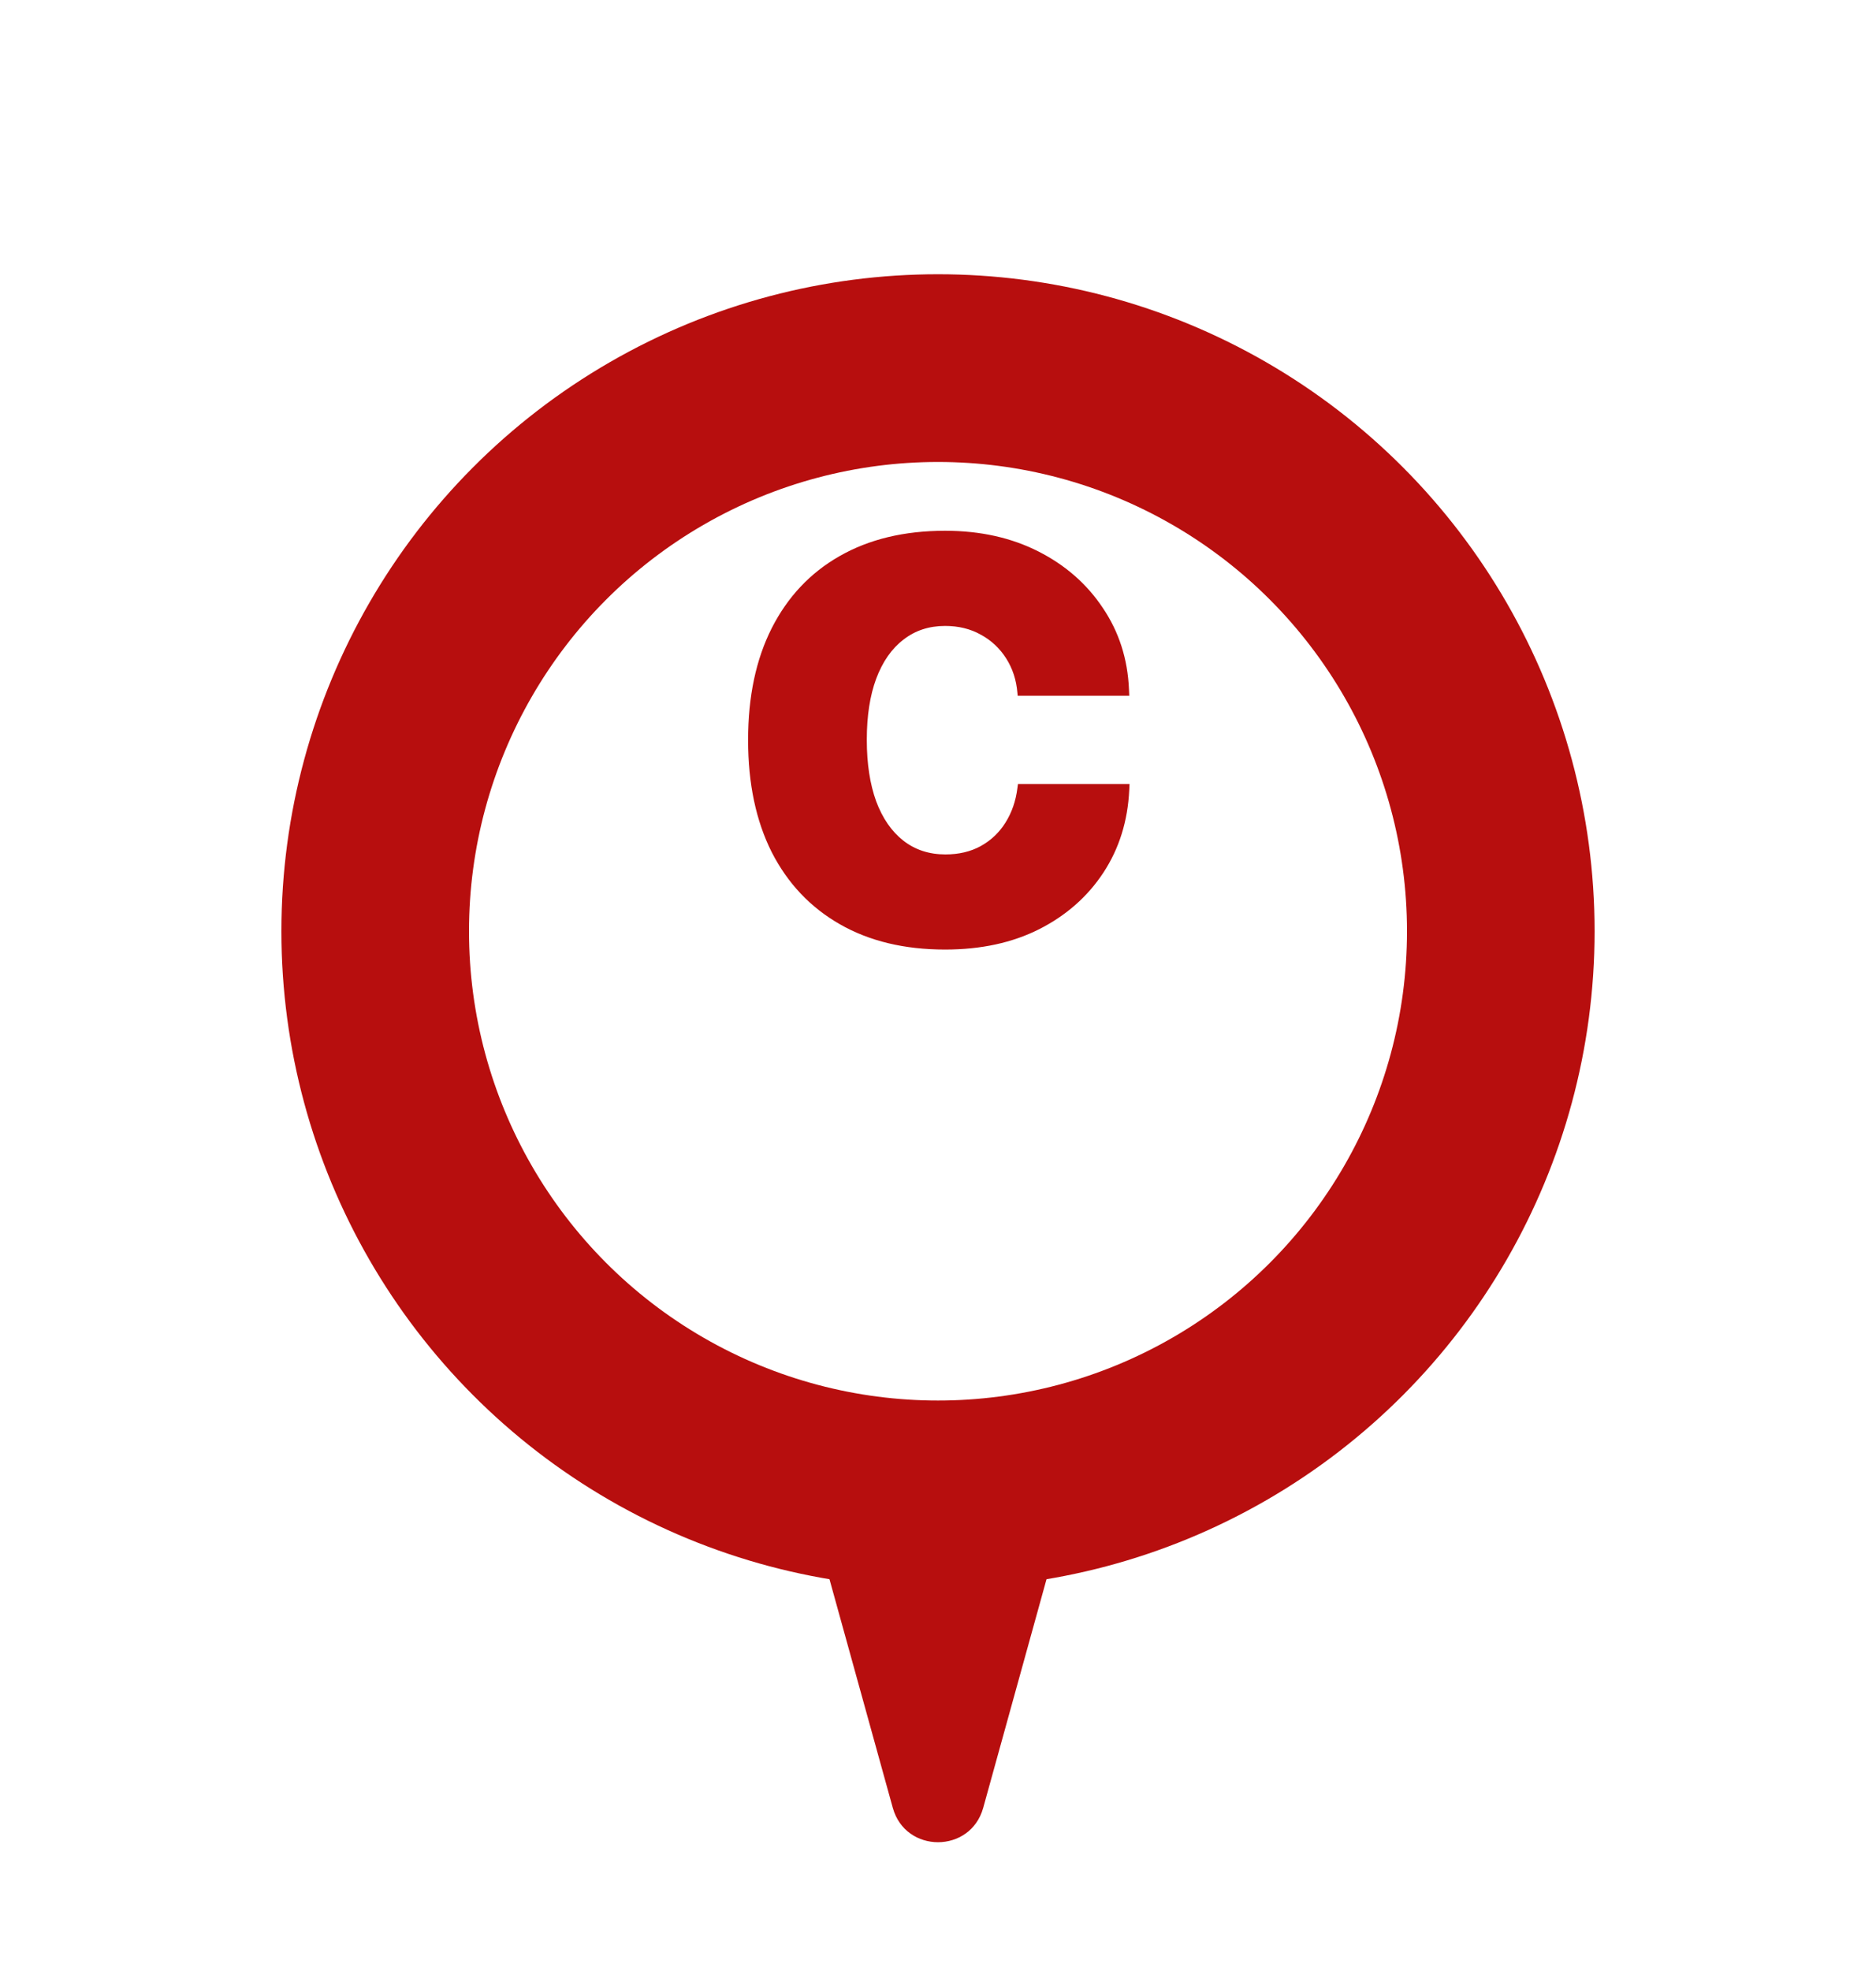 <svg width="40" height="42" viewBox="0 0 40 42" fill="none" xmlns="http://www.w3.org/2000/svg">
<path d="M20.964 38.523C20.693 39.5 19.307 39.5 19.036 38.523L15.155 24.517C14.978 23.88 15.458 23.25 16.119 23.25L23.881 23.25C24.542 23.25 25.022 23.88 24.845 24.517L20.964 38.523Z" fill="#B70E0E"/>
<g filter="url(#filter0_d_1204_4335)">
<circle cx="20" cy="16" r="14" fill="#B70E0E"/>
</g>
<g filter="url(#filter1_d_1204_4335)">
<circle cx="20" cy="16" r="10" fill="white"/>
</g>
<path d="M20.152 20.234C20.914 20.234 21.582 20.09 22.156 19.801C22.734 19.508 23.191 19.105 23.527 18.594C23.863 18.082 24.047 17.494 24.078 16.83L24.084 16.707H21.705L21.693 16.795C21.658 17.072 21.572 17.318 21.436 17.533C21.303 17.744 21.127 17.91 20.908 18.031C20.693 18.148 20.443 18.207 20.158 18.207C19.811 18.207 19.512 18.109 19.262 17.914C19.012 17.719 18.818 17.439 18.682 17.076C18.549 16.709 18.482 16.273 18.482 15.77V15.758C18.482 15.254 18.549 14.822 18.682 14.463C18.818 14.1 19.012 13.822 19.262 13.631C19.512 13.435 19.809 13.338 20.152 13.338C20.438 13.338 20.691 13.4 20.914 13.525C21.137 13.646 21.316 13.815 21.453 14.029C21.59 14.244 21.67 14.488 21.693 14.762L21.699 14.826H24.078L24.072 14.691C24.045 14.043 23.859 13.465 23.516 12.957C23.176 12.445 22.717 12.043 22.139 11.75C21.561 11.457 20.898 11.31 20.152 11.31C19.281 11.31 18.531 11.49 17.902 11.85C17.277 12.205 16.795 12.717 16.455 13.385C16.119 14.049 15.951 14.842 15.951 15.764V15.775C15.951 16.697 16.119 17.492 16.455 18.16C16.795 18.824 17.279 19.336 17.908 19.695C18.537 20.055 19.285 20.234 20.152 20.234Z" fill="#B70E0E"/>
<defs>
<filter id="filter0_d_1204_4335" x="0.234" y="0.078" width="39.533" height="39.533" filterUnits="userSpaceOnUse" color-interpolation-filters="sRGB">
<feFlood flood-opacity="0" result="BackgroundImageFix"/>
<feColorMatrix in="SourceAlpha" type="matrix" values="0 0 0 0 0 0 0 0 0 0 0 0 0 0 0 0 0 0 127 0" result="hardAlpha"/>
<feOffset dy="3.844"/>
<feGaussianBlur stdDeviation="2.883"/>
<feComposite in2="hardAlpha" operator="out"/>
<feColorMatrix type="matrix" values="0 0 0 0 0 0 0 0 0 0 0 0 0 0 0 0 0 0 0.08 0"/>
<feBlend mode="normal" in2="BackgroundImageFix" result="effect1_dropShadow_1204_4335"/>
<feBlend mode="normal" in="SourceGraphic" in2="effect1_dropShadow_1204_4335" result="shape"/>
</filter>
<filter id="filter1_d_1204_4335" x="4.234" y="4.078" width="31.533" height="31.533" filterUnits="userSpaceOnUse" color-interpolation-filters="sRGB">
<feFlood flood-opacity="0" result="BackgroundImageFix"/>
<feColorMatrix in="SourceAlpha" type="matrix" values="0 0 0 0 0 0 0 0 0 0 0 0 0 0 0 0 0 0 127 0" result="hardAlpha"/>
<feOffset dy="3.844"/>
<feGaussianBlur stdDeviation="2.883"/>
<feComposite in2="hardAlpha" operator="out"/>
<feColorMatrix type="matrix" values="0 0 0 0 0 0 0 0 0 0 0 0 0 0 0 0 0 0 0.08 0"/>
<feBlend mode="normal" in2="BackgroundImageFix" result="effect1_dropShadow_1204_4335"/>
<feBlend mode="normal" in="SourceGraphic" in2="effect1_dropShadow_1204_4335" result="shape"/>
</filter>
</defs>
</svg>
